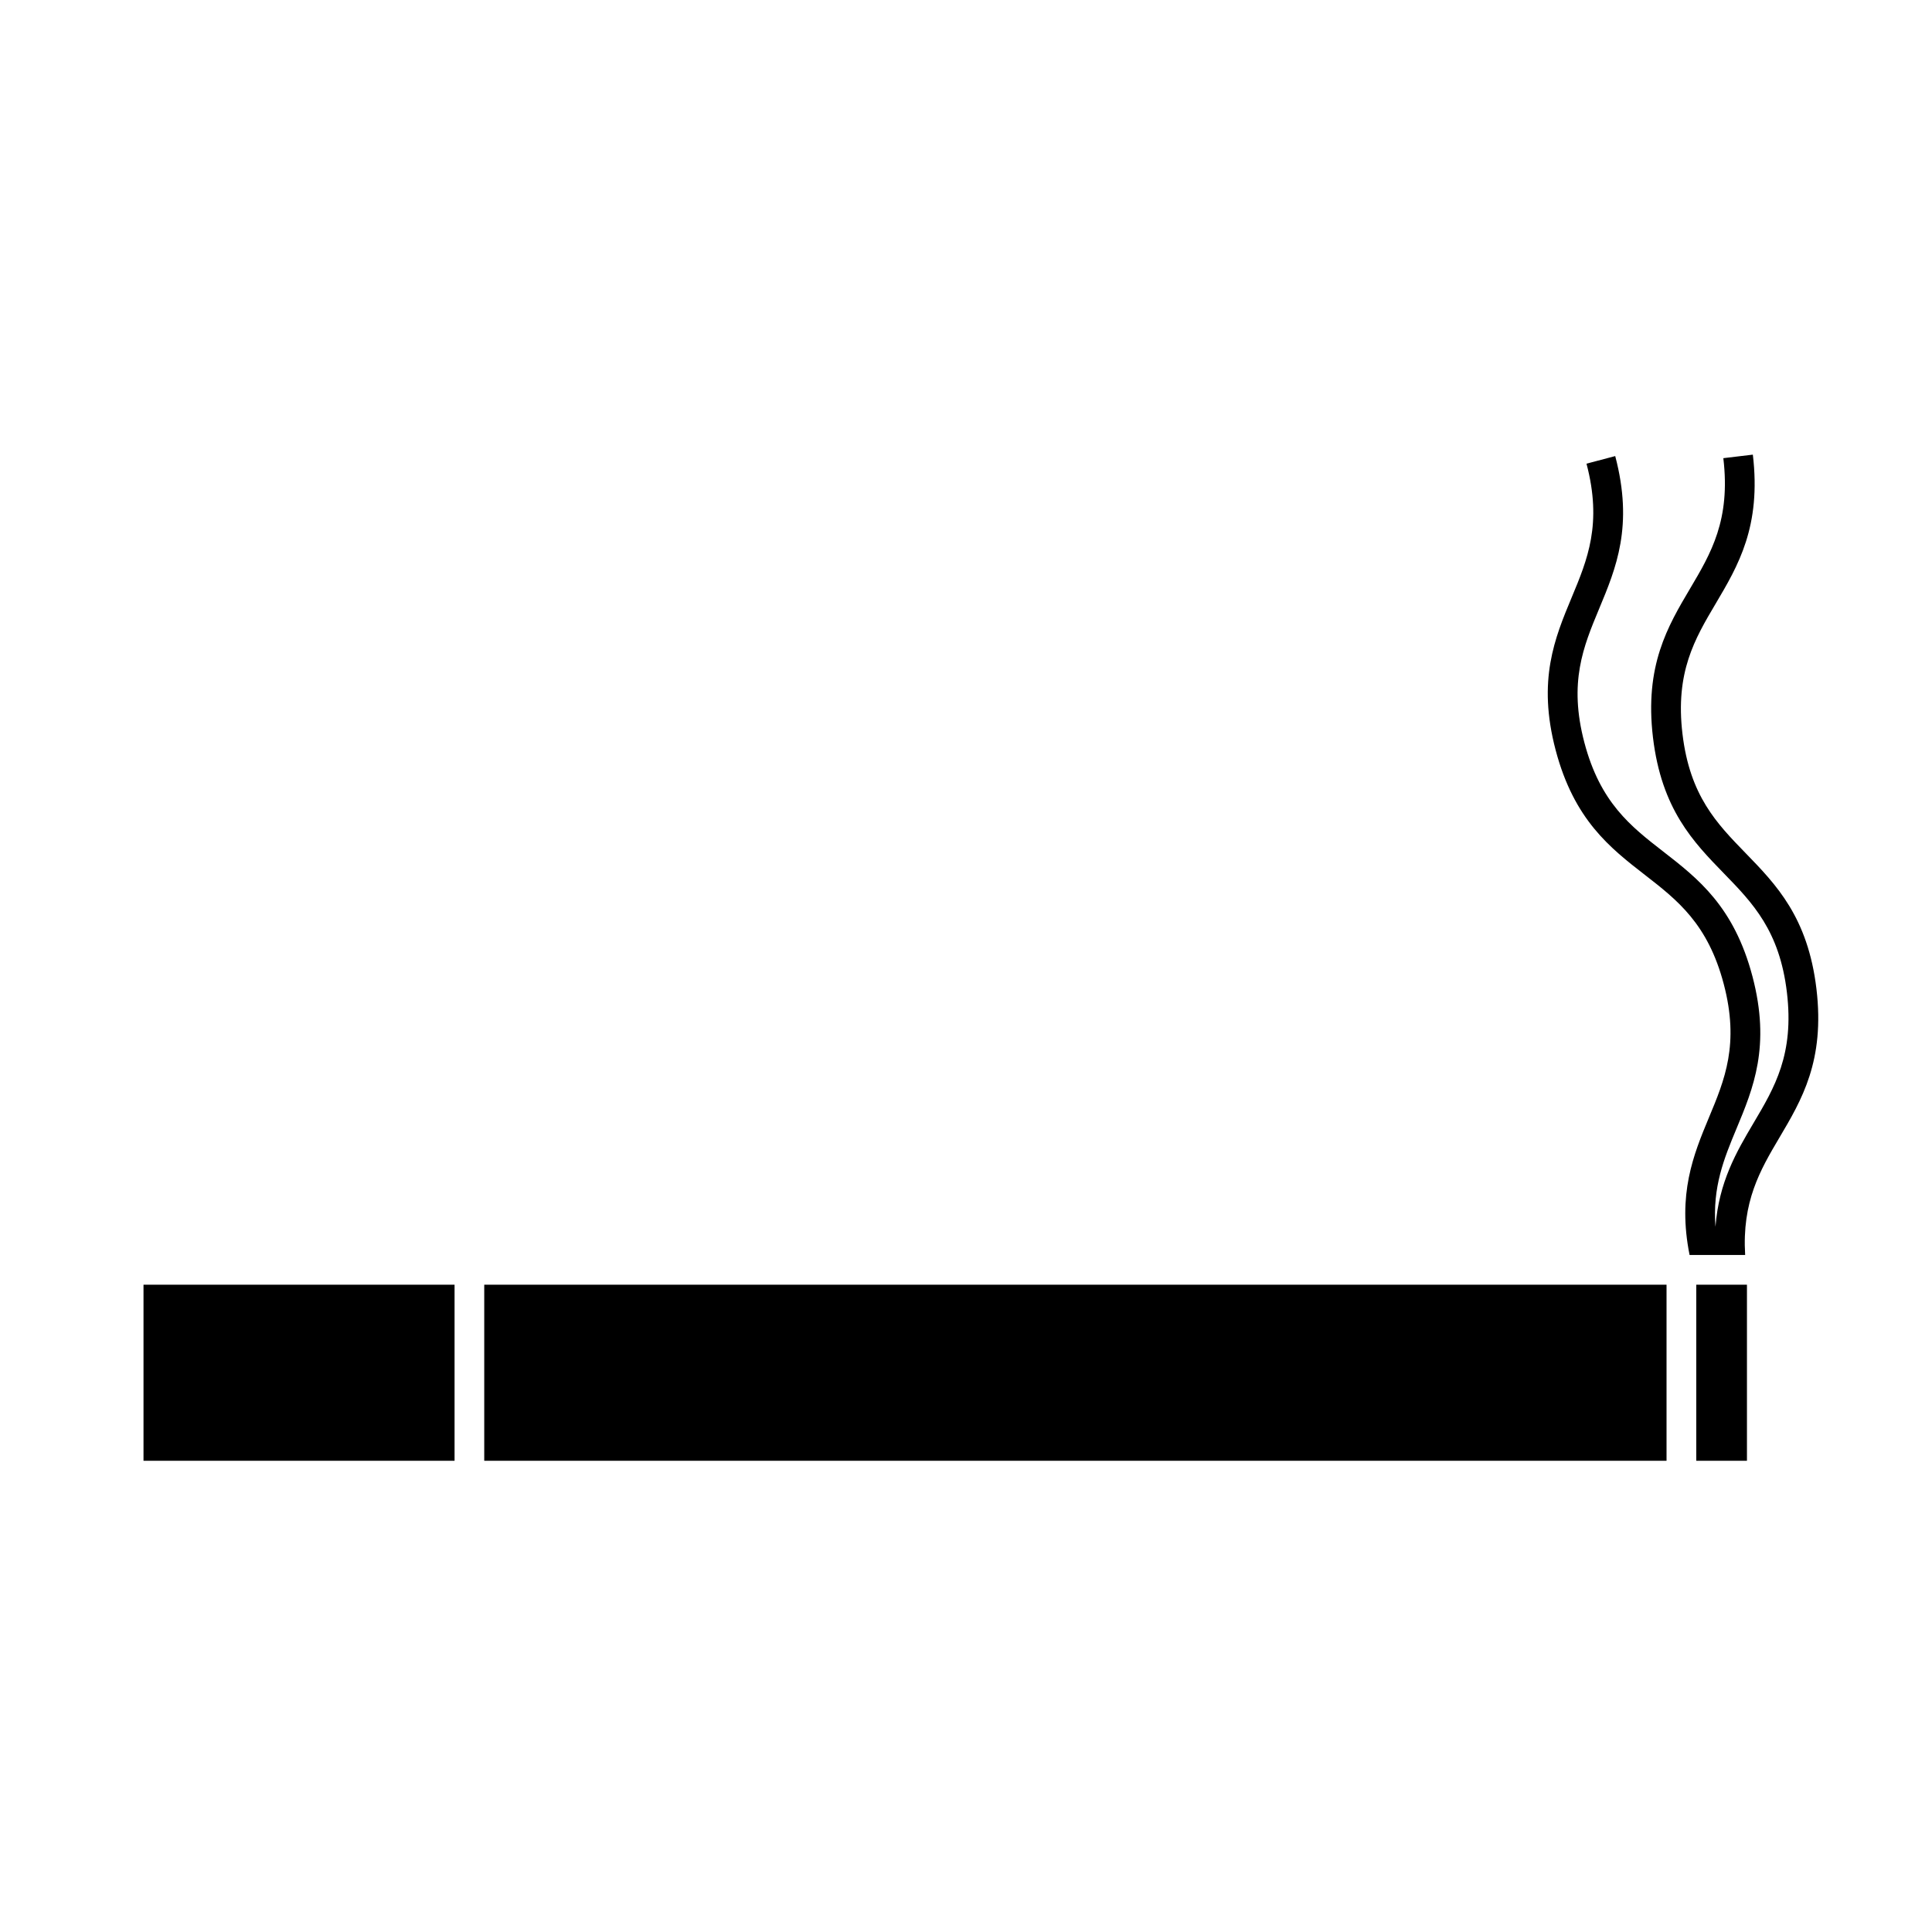 <?xml version="1.0" encoding="UTF-8"?>
<!-- Uploaded to: ICON Repo, www.svgrepo.com, Generator: ICON Repo Mixer Tools -->
<svg fill="#000000" width="800px" height="800px" version="1.1" viewBox="144 144 512 512" xmlns="http://www.w3.org/2000/svg">
 <g>
  <path d="m272.33 484.46h313.32v46.66h-313.32z"/>
  <path d="m182.03 484.46h82.434v46.66h-82.434z"/>
  <path d="m593.53 484.46h13.43v46.66h-13.43z"/>
  <path d="m606.54 370.02c-7.562-7.781-14.715-15.137-16.664-31.508-1.957-16.379 3.269-25.207 8.801-34.547 5.953-10.055 12.105-20.457 9.844-39.48l-7.82 0.934c1.953 16.375-3.269 25.199-8.801 34.543-5.957 10.059-12.113 20.457-9.844 39.484 2.273 19.02 10.691 27.684 18.84 36.059 7.562 7.781 14.715 15.137 16.656 31.516 1.953 16.363-3.269 25.184-8.801 34.516-4.578 7.727-9.23 15.691-10.133 27.574-0.812-10.527 2.258-18.07 5.527-25.91 4.496-10.785 9.152-21.938 4.273-40.453-4.887-18.516-14.434-25.926-23.664-33.094-8.574-6.66-16.68-12.941-20.883-28.887-4.207-15.953-0.262-25.414 3.914-35.434 4.496-10.789 9.152-21.945 4.266-40.469l-7.613 2.012c4.207 15.941 0.262 25.41-3.914 35.422-4.496 10.789-9.152 21.945-4.266 40.477 4.894 18.52 14.441 25.926 23.672 33.094 8.574 6.66 16.672 12.941 20.875 28.887 4.203 15.938 0.258 25.395-3.922 35.406-4.156 9.961-8.348 20.316-5.129 36.422h14.727c-0.852-14.133 3.926-22.41 9.043-31.043 5.957-10.055 12.113-20.445 9.852-39.465-2.262-19.012-10.688-27.672-18.836-36.055z"/>
 </g>
</svg>